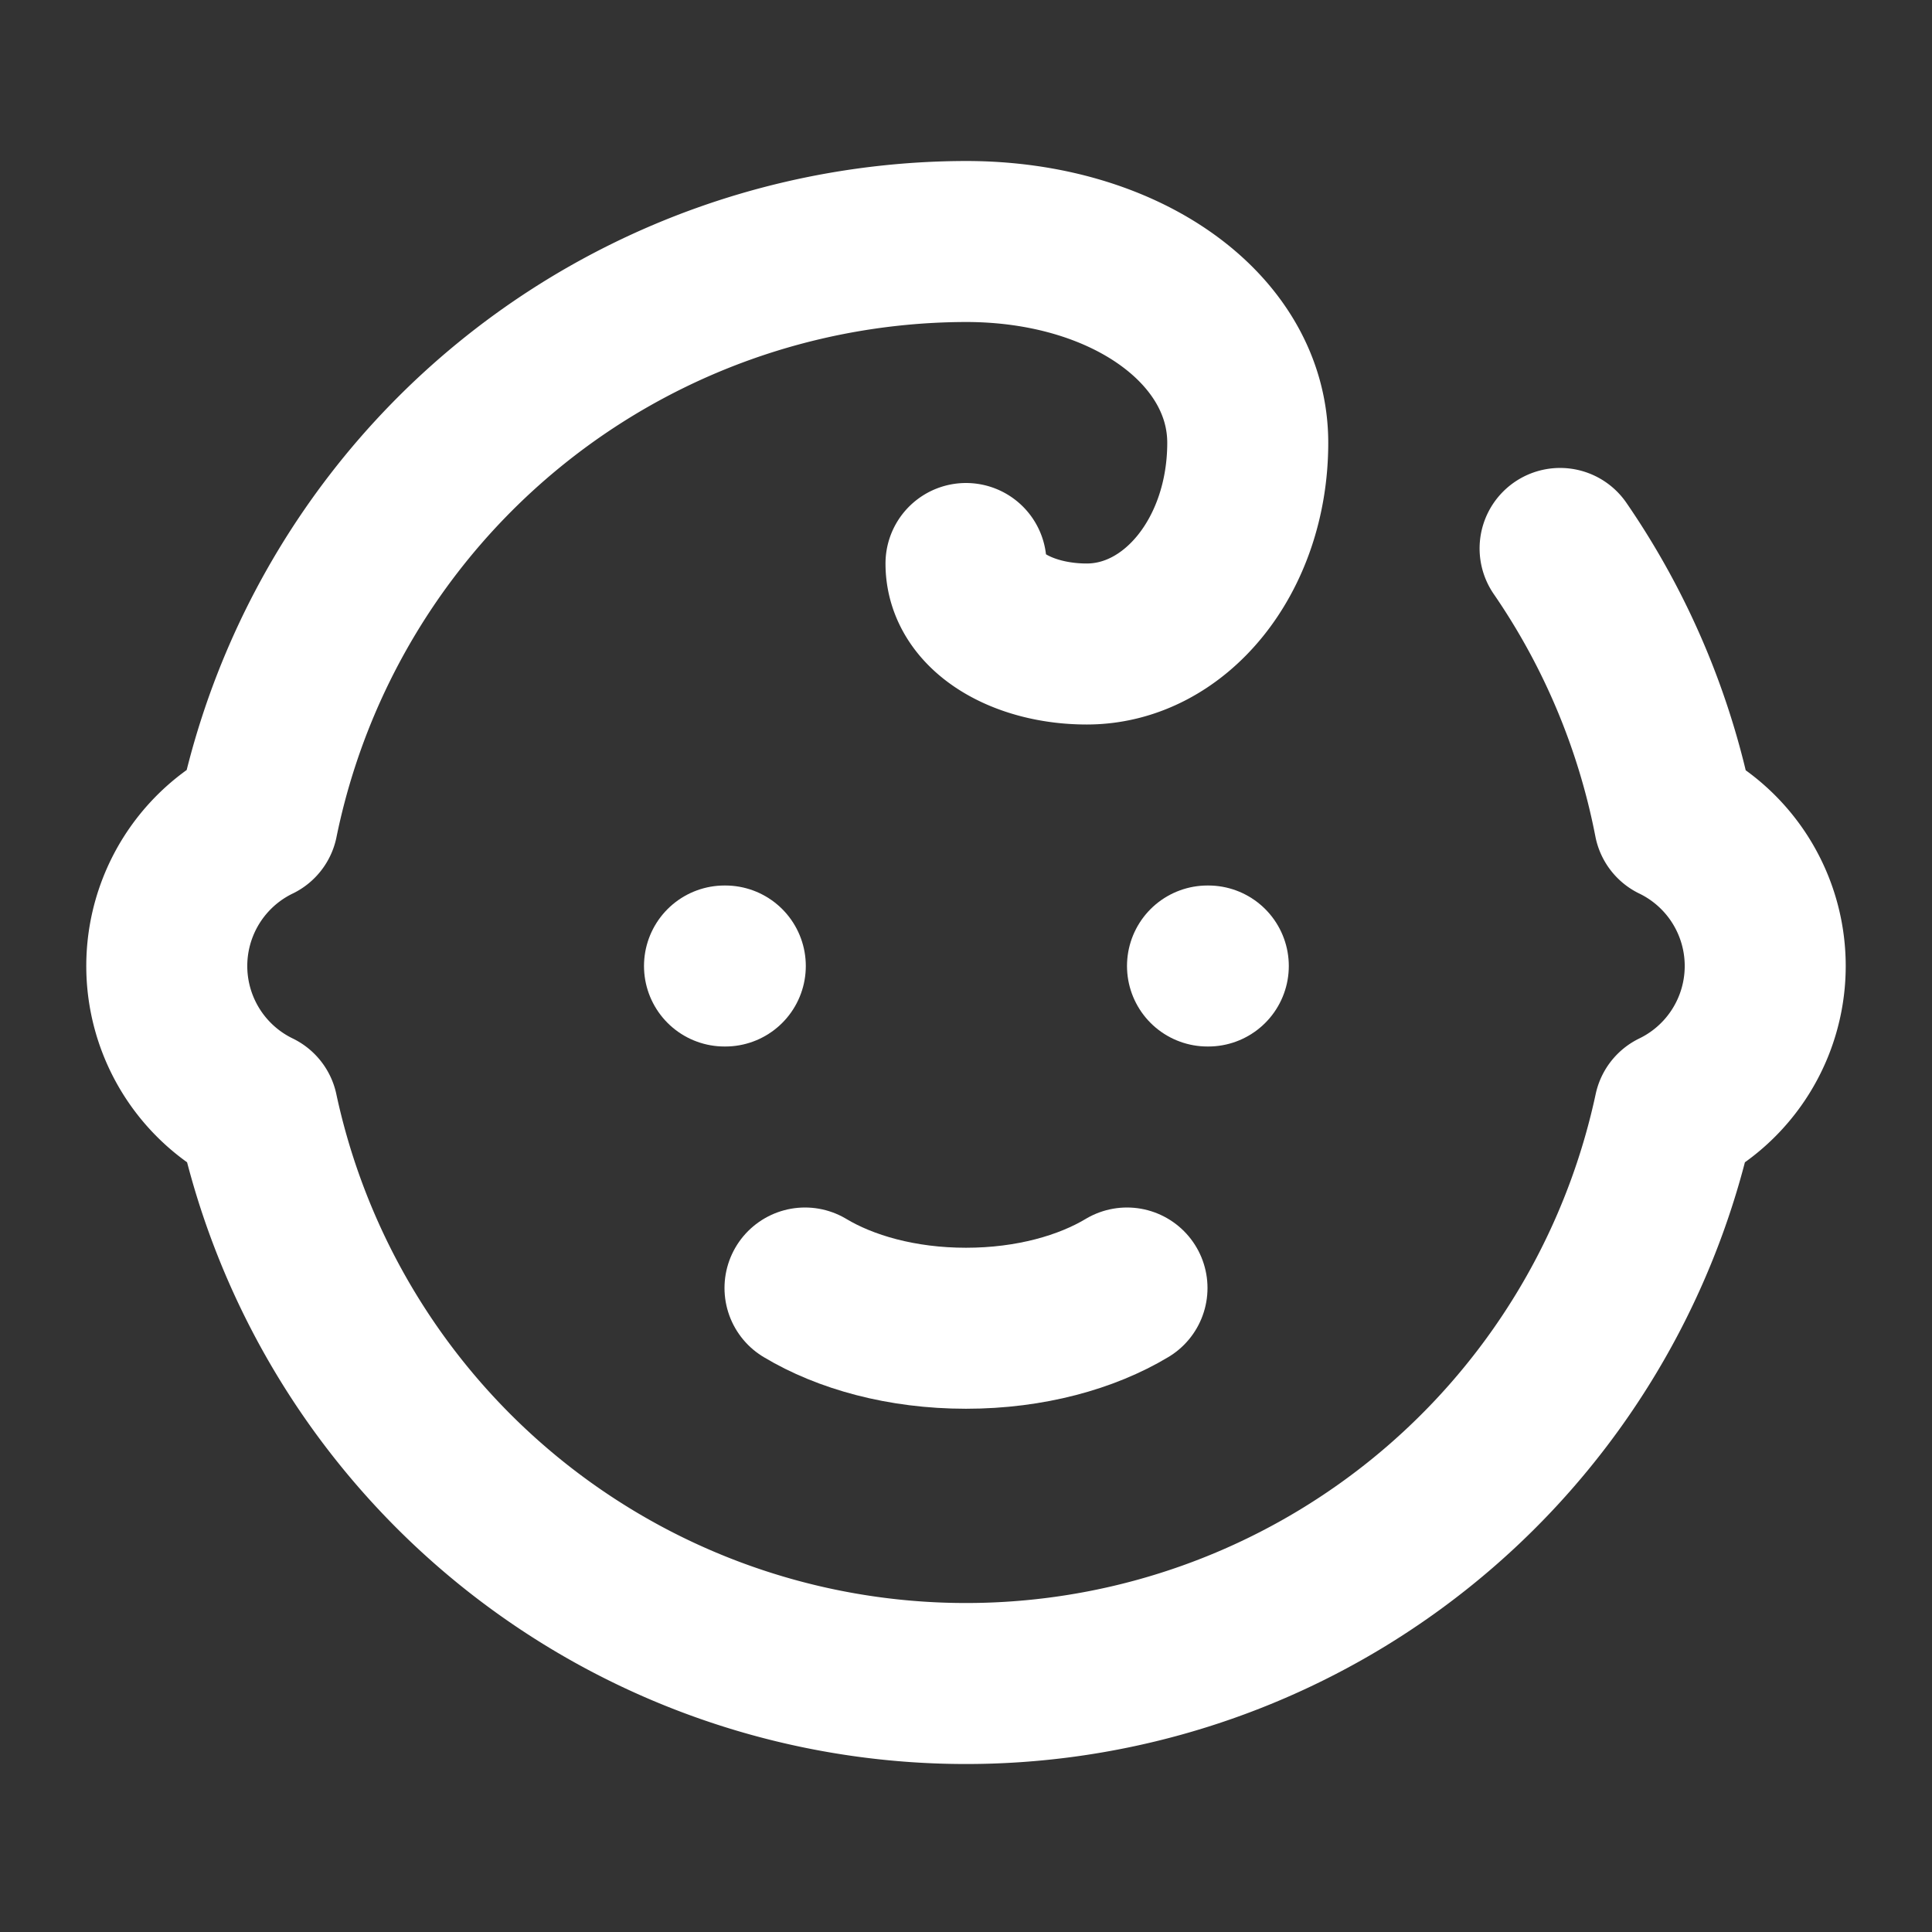 <svg xmlns="http://www.w3.org/2000/svg" width="24" height="24" viewBox="0 0 24 24" fill="none" stroke="#ffffff" stroke-width="2" stroke-linecap="round" stroke-linejoin="round" class="lucide lucide-baby-icon lucide-baby"><rect x="0" y="0" width="24" height="24" fill="#333333" stroke="none"/><path d="M10 16c.5.3 1.2.5 2 .5s1.5-.2 2-.5"/><path d="M15 12h.01"/><path d="M19.38 6.813A9 9 0 0 1 20.8 10.2a2 2 0 0 1 0 3.6 9 9 0 0 1-17.6 0 2 2 0 0 1 0-3.6A9 9 0 0 1 12 3c2 0 3.5 1.1 3.5 2.5s-.9 2.5-2 2.5c-.8 0-1.5-.4-1.5-1"/><path d="M9 12h.01"/></svg>